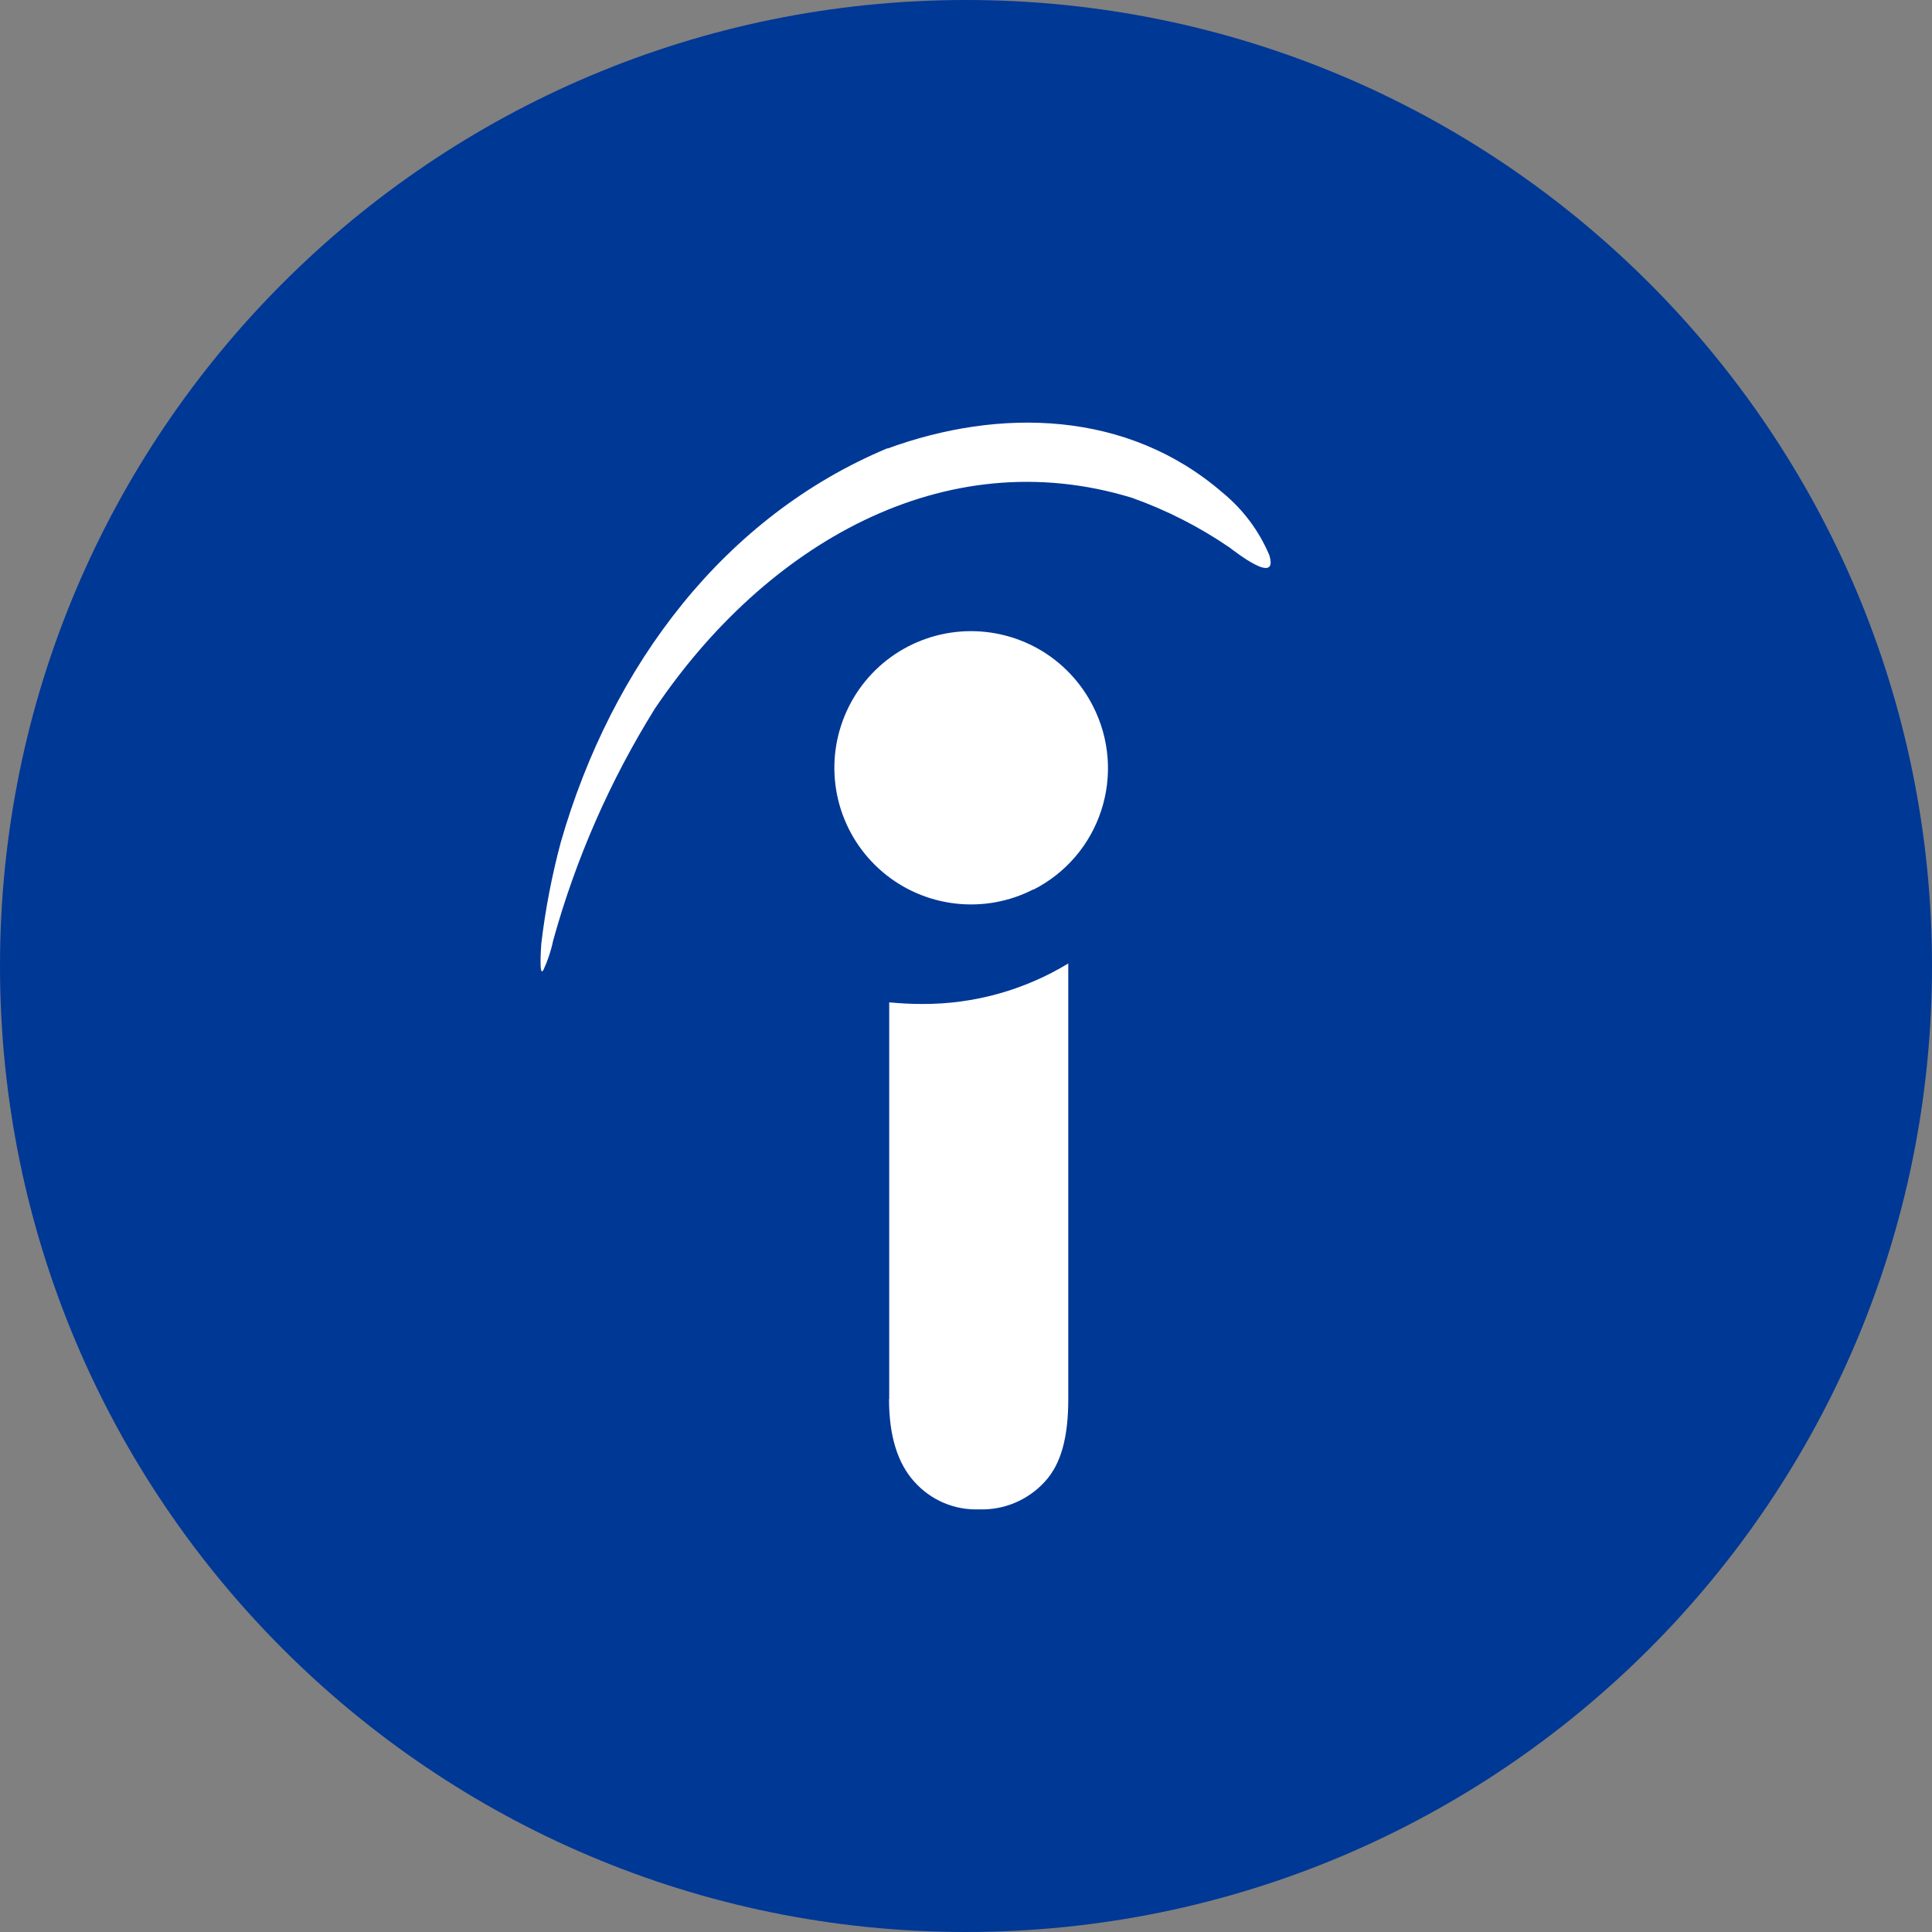 <svg width="32" height="32" viewBox="0 0 32 32" fill="none" xmlns="http://www.w3.org/2000/svg">
<rect x="0" y="0" width="32" height="32" fill="#808080" stroke="none"/>
<g clip-path="url(#clip0_2086_35)">
<path d="M16 32C24.837 32 32 24.837 32 16C32 7.163 24.837 0 16 0C7.163 0 0 7.163 0 16C0 24.837 7.163 32 16 32Z" fill="#003896"/>
<g clip-path="url(#clip1_2086_35)">
<path d="M17.116 14.731C16.717 14.936 16.267 15.017 15.821 14.965C15.375 14.913 14.955 14.73 14.614 14.439C14.273 14.148 14.026 13.762 13.904 13.33C13.783 12.898 13.792 12.44 13.932 12.014C14.071 11.587 14.334 11.212 14.687 10.935C15.04 10.659 15.467 10.493 15.915 10.46C16.362 10.427 16.809 10.527 17.2 10.748C17.59 10.969 17.905 11.302 18.107 11.703C18.241 11.967 18.322 12.255 18.345 12.55C18.368 12.845 18.332 13.143 18.24 13.424C18.148 13.706 18.002 13.967 17.809 14.192C17.616 14.417 17.381 14.601 17.116 14.736V14.731ZM14.7 7.429C16.552 6.753 18.671 6.79 20.256 8.165C20.591 8.441 20.854 8.794 21.023 9.193C21.183 9.71 20.462 9.14 20.363 9.067C19.863 8.725 19.321 8.449 18.751 8.246C15.628 7.289 12.673 9.03 10.847 11.737C10.103 12.931 9.536 14.226 9.161 15.582C9.127 15.748 9.073 15.909 9.002 16.063C8.921 16.216 8.965 15.653 8.965 15.634C9.032 15.067 9.14 14.506 9.287 13.955C10.133 11.005 12.008 8.549 14.7 7.424V7.429ZM14.728 23.174V16.602C14.915 16.62 15.092 16.629 15.28 16.629C16.131 16.632 16.966 16.4 17.694 15.958V23.173C17.694 23.79 17.581 24.245 17.304 24.543C17.167 24.693 16.998 24.812 16.81 24.891C16.622 24.97 16.419 25.007 16.215 25C16.014 25.007 15.814 24.97 15.629 24.891C15.444 24.812 15.279 24.693 15.145 24.543C14.869 24.24 14.725 23.784 14.725 23.174L14.728 23.174Z" fill="white"/>
</g>
</g>
<defs>
<clipPath id="clip0_2086_35">
<rect width="32" height="32" fill="white"/>
</clipPath>
<clipPath id="clip1_2086_35">
<rect width="18" height="18" fill="white" transform="translate(6 7)"/>
</clipPath>
</defs>
</svg>
